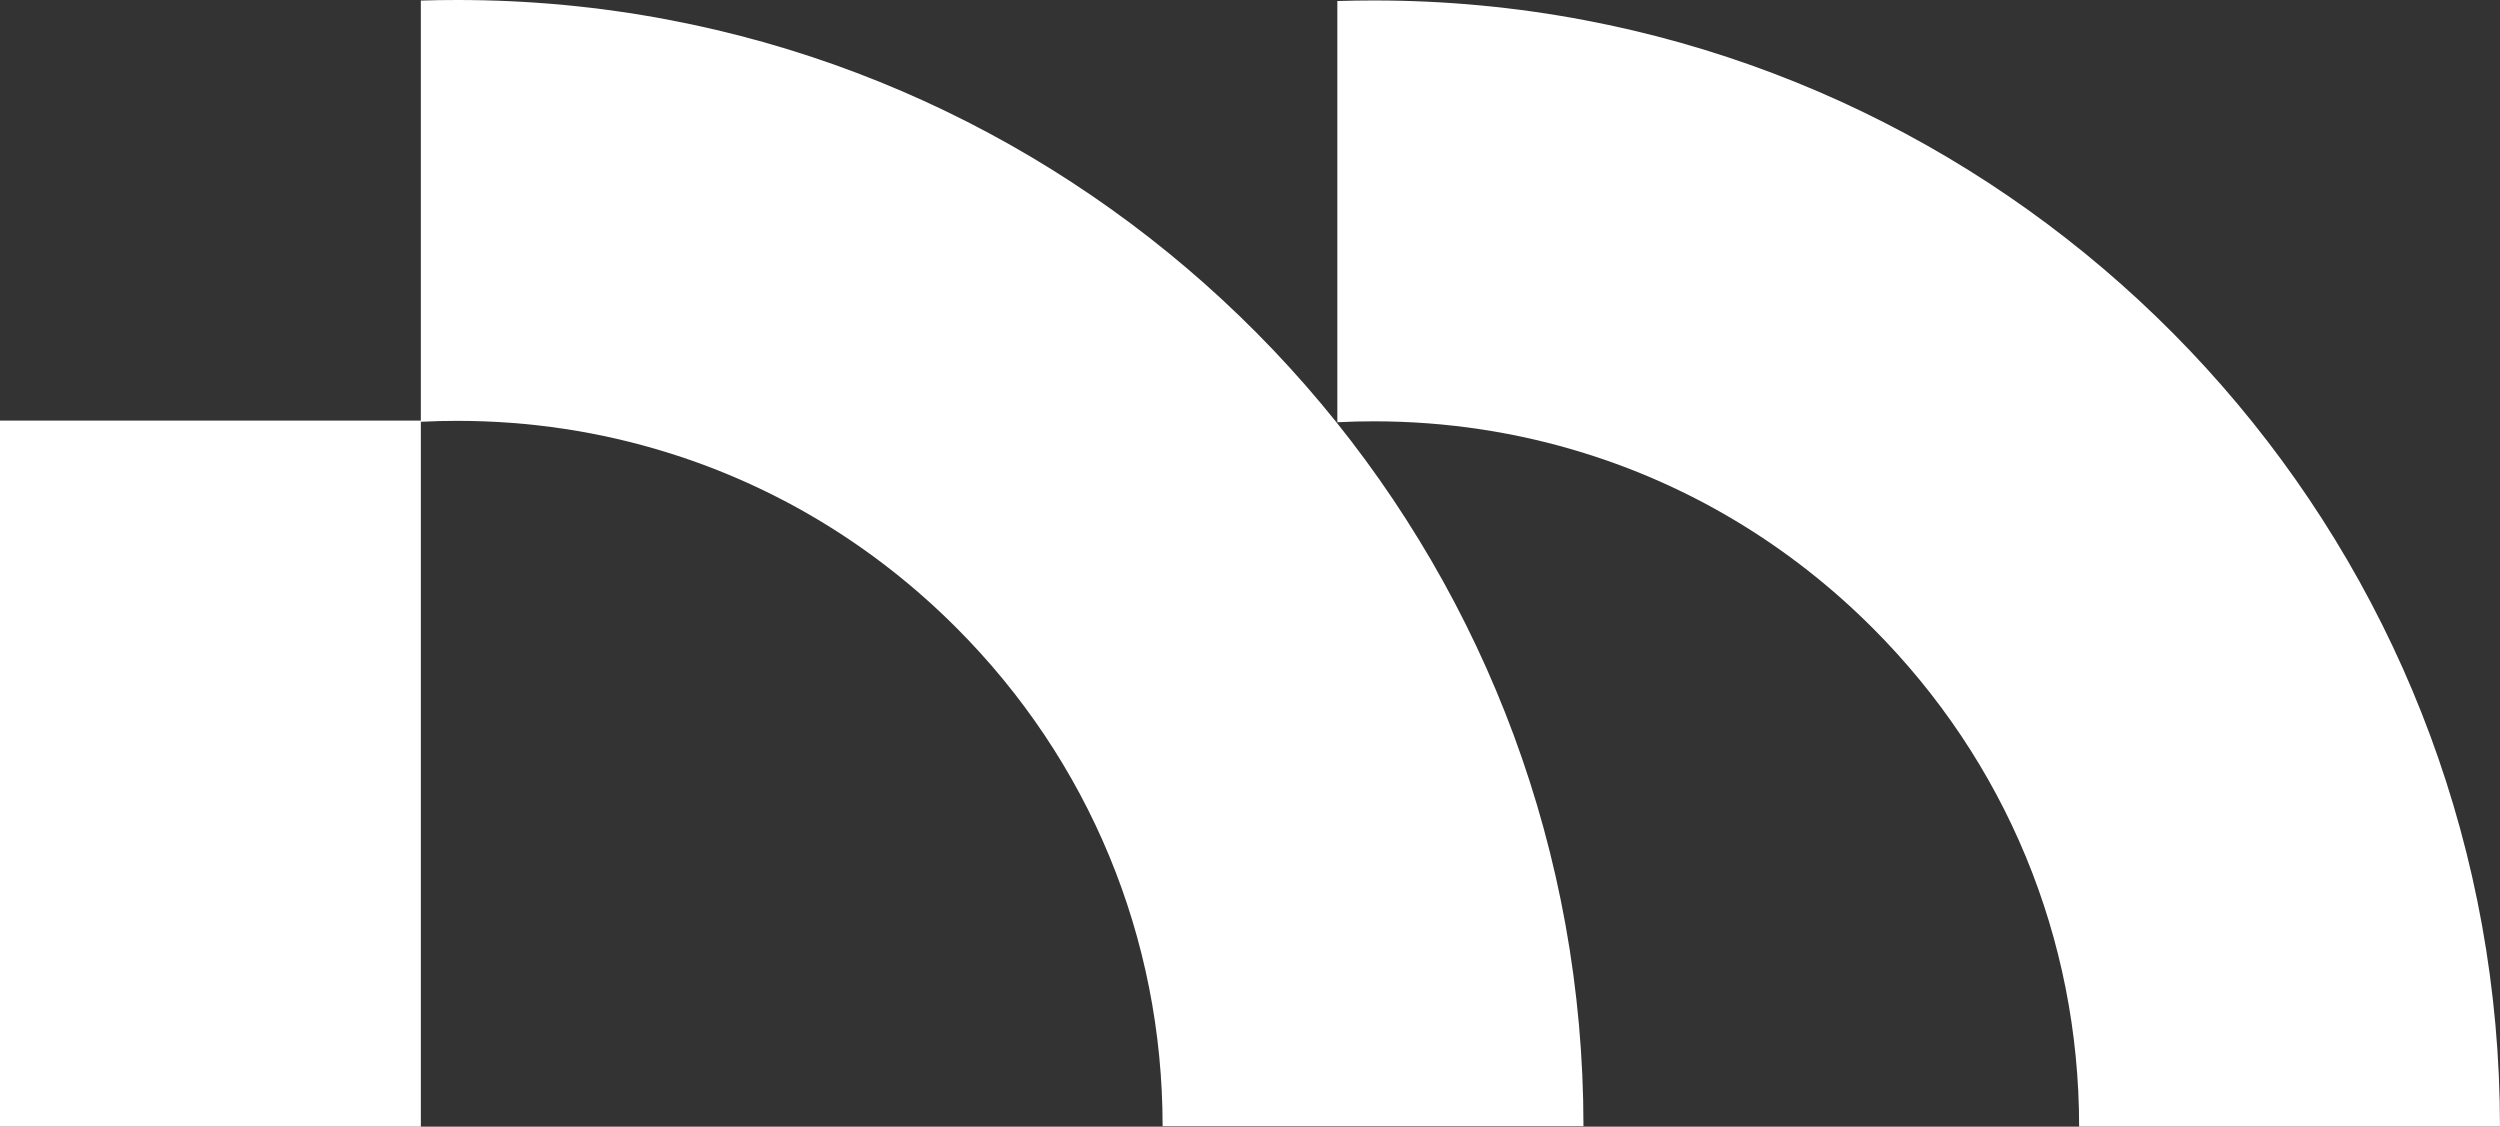 <?xml version="1.0" encoding="UTF-8"?>
<svg id="Layer_1" data-name="Layer 1" xmlns="http://www.w3.org/2000/svg" viewBox="0 0 1087.98 490.31">
  <rect x="0" y="0" width="1087.98" height="490.31" fill="#333333" stroke="none"/>
  <defs>
    <style>
      .cls-1 {
        fill: #fff;
      }
    </style>
  </defs>
  <path class="cls-1" d="M689.45,8.74C659.78,3.12,629.18.2,597.88.2c-5.31,0-10.61.08-15.88.25v183.3c.13,0,.27-.01.39-.01,5.14-.27,10.3-.39,15.48-.39,31.52,0,62.33,4.71,91.57,13.83,46.86,14.55,89.78,40.36,125.48,76.08,57.97,57.96,89.9,135.04,89.9,217.04h183.15c0-239.39-171.61-438.67-398.53-481.56ZM582,183.25v.51c.13,0,.27-.01.39-.01-.13-.15-.27-.32-.39-.49Z"/>
  <rect class="cls-1" y="183.05" width="183.15" height="307.26"/>
  <path class="cls-1" d="M290.6,8.54C260.93,2.92,230.33,0,199.02,0c-5.31,0-10.61.08-15.88.25v183.3c.13,0,.27-.01.39-.01,5.14-.27,10.3-.39,15.48-.39,31.52,0,62.33,4.71,91.57,13.83,46.86,14.55,89.78,40.36,125.48,76.08,57.97,57.96,89.9,135.04,89.9,217.04h183.15c0-239.39-171.61-438.67-398.53-481.56ZM183.15,183.05v.51c.13,0,.27-.01.39-.01-.13-.15-.27-.32-.39-.49Z"/>
</svg>